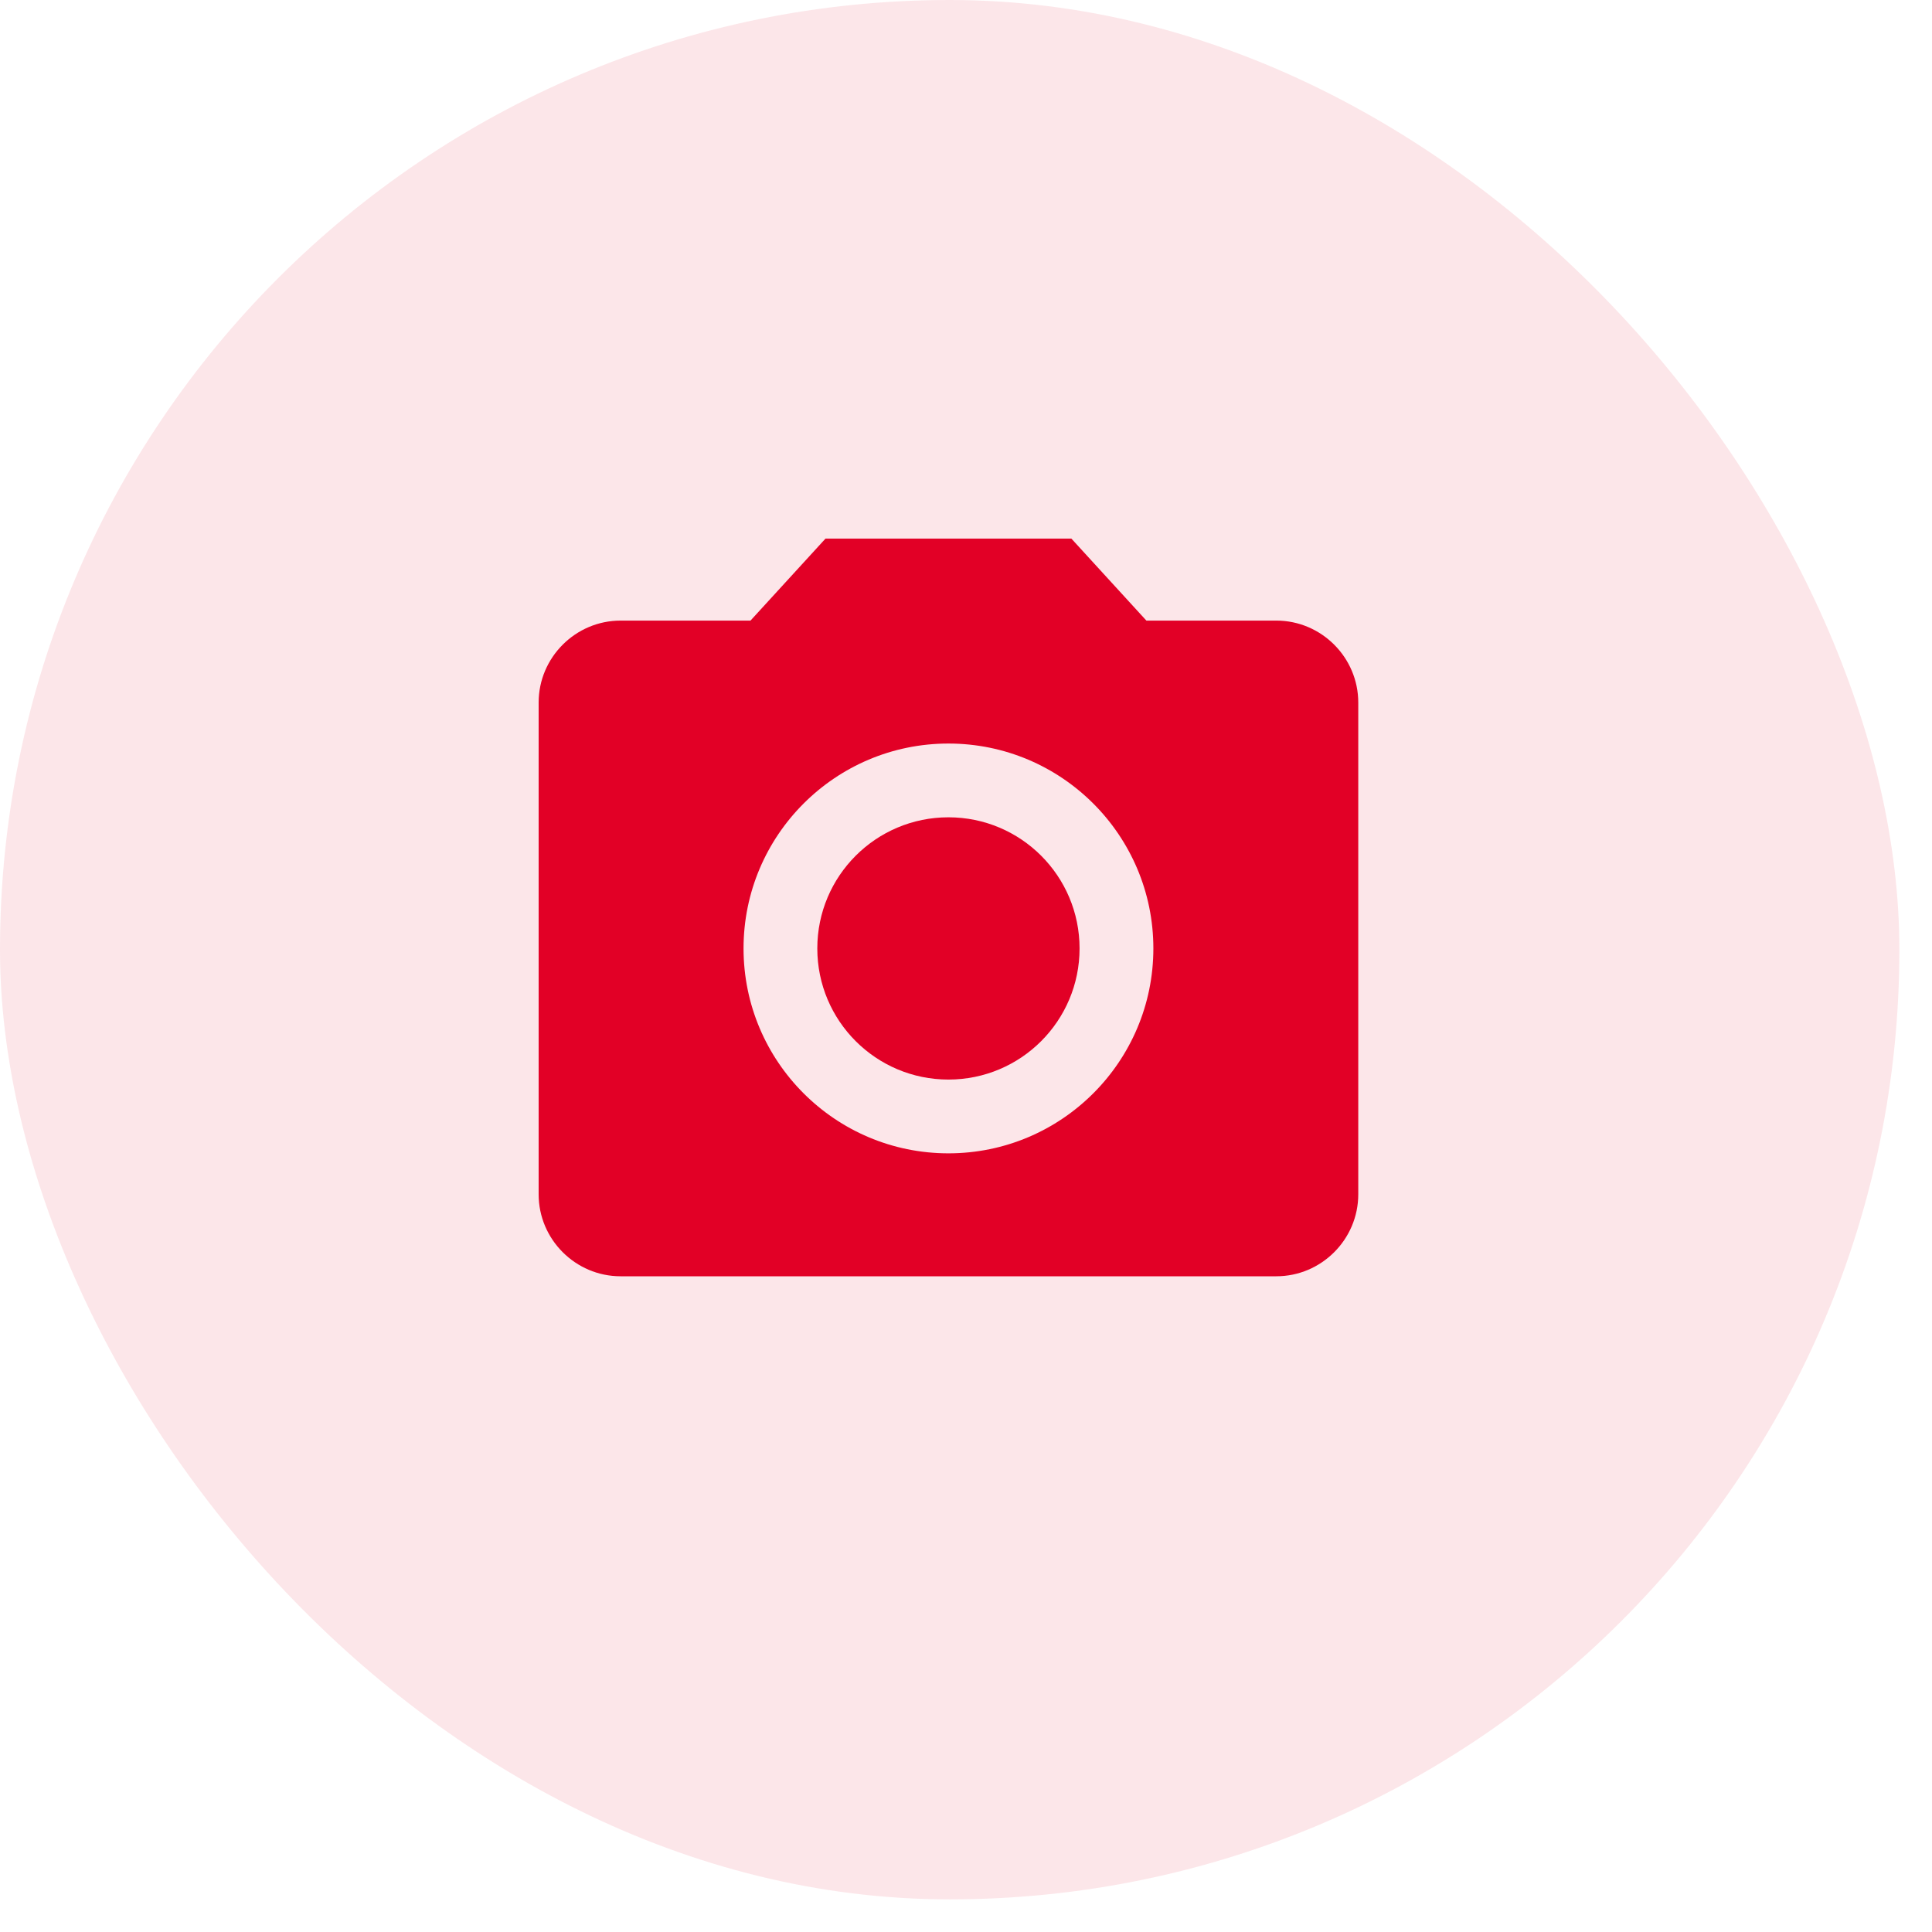 <svg width="55" height="55" viewBox="0 0 55 55" fill="none" xmlns="http://www.w3.org/2000/svg">
<rect opacity="0.1" width="54.071" height="54.071" rx="27.035" fill="#E20026"/>
<path d="M27 30.733C29.062 30.733 30.733 29.062 30.733 27C30.733 24.938 29.062 23.267 27 23.267C24.938 23.267 23.267 24.938 23.267 27C23.267 29.062 24.938 30.733 27 30.733Z" fill="#E20026"/>
<path d="M23.5 15.333L21.365 17.667H17.667C16.384 17.667 15.334 18.717 15.334 20V34C15.334 35.283 16.384 36.333 17.667 36.333H36.334C37.617 36.333 38.667 35.283 38.667 34V20C38.667 18.717 37.617 17.667 36.334 17.667H32.635L30.5 15.333H23.5ZM27 32.833C23.78 32.833 21.167 30.22 21.167 27C21.167 23.78 23.78 21.167 27 21.167C30.22 21.167 32.834 23.78 32.834 27C32.834 30.22 30.22 32.833 27 32.833Z" fill="#E20026"/>
</svg>
